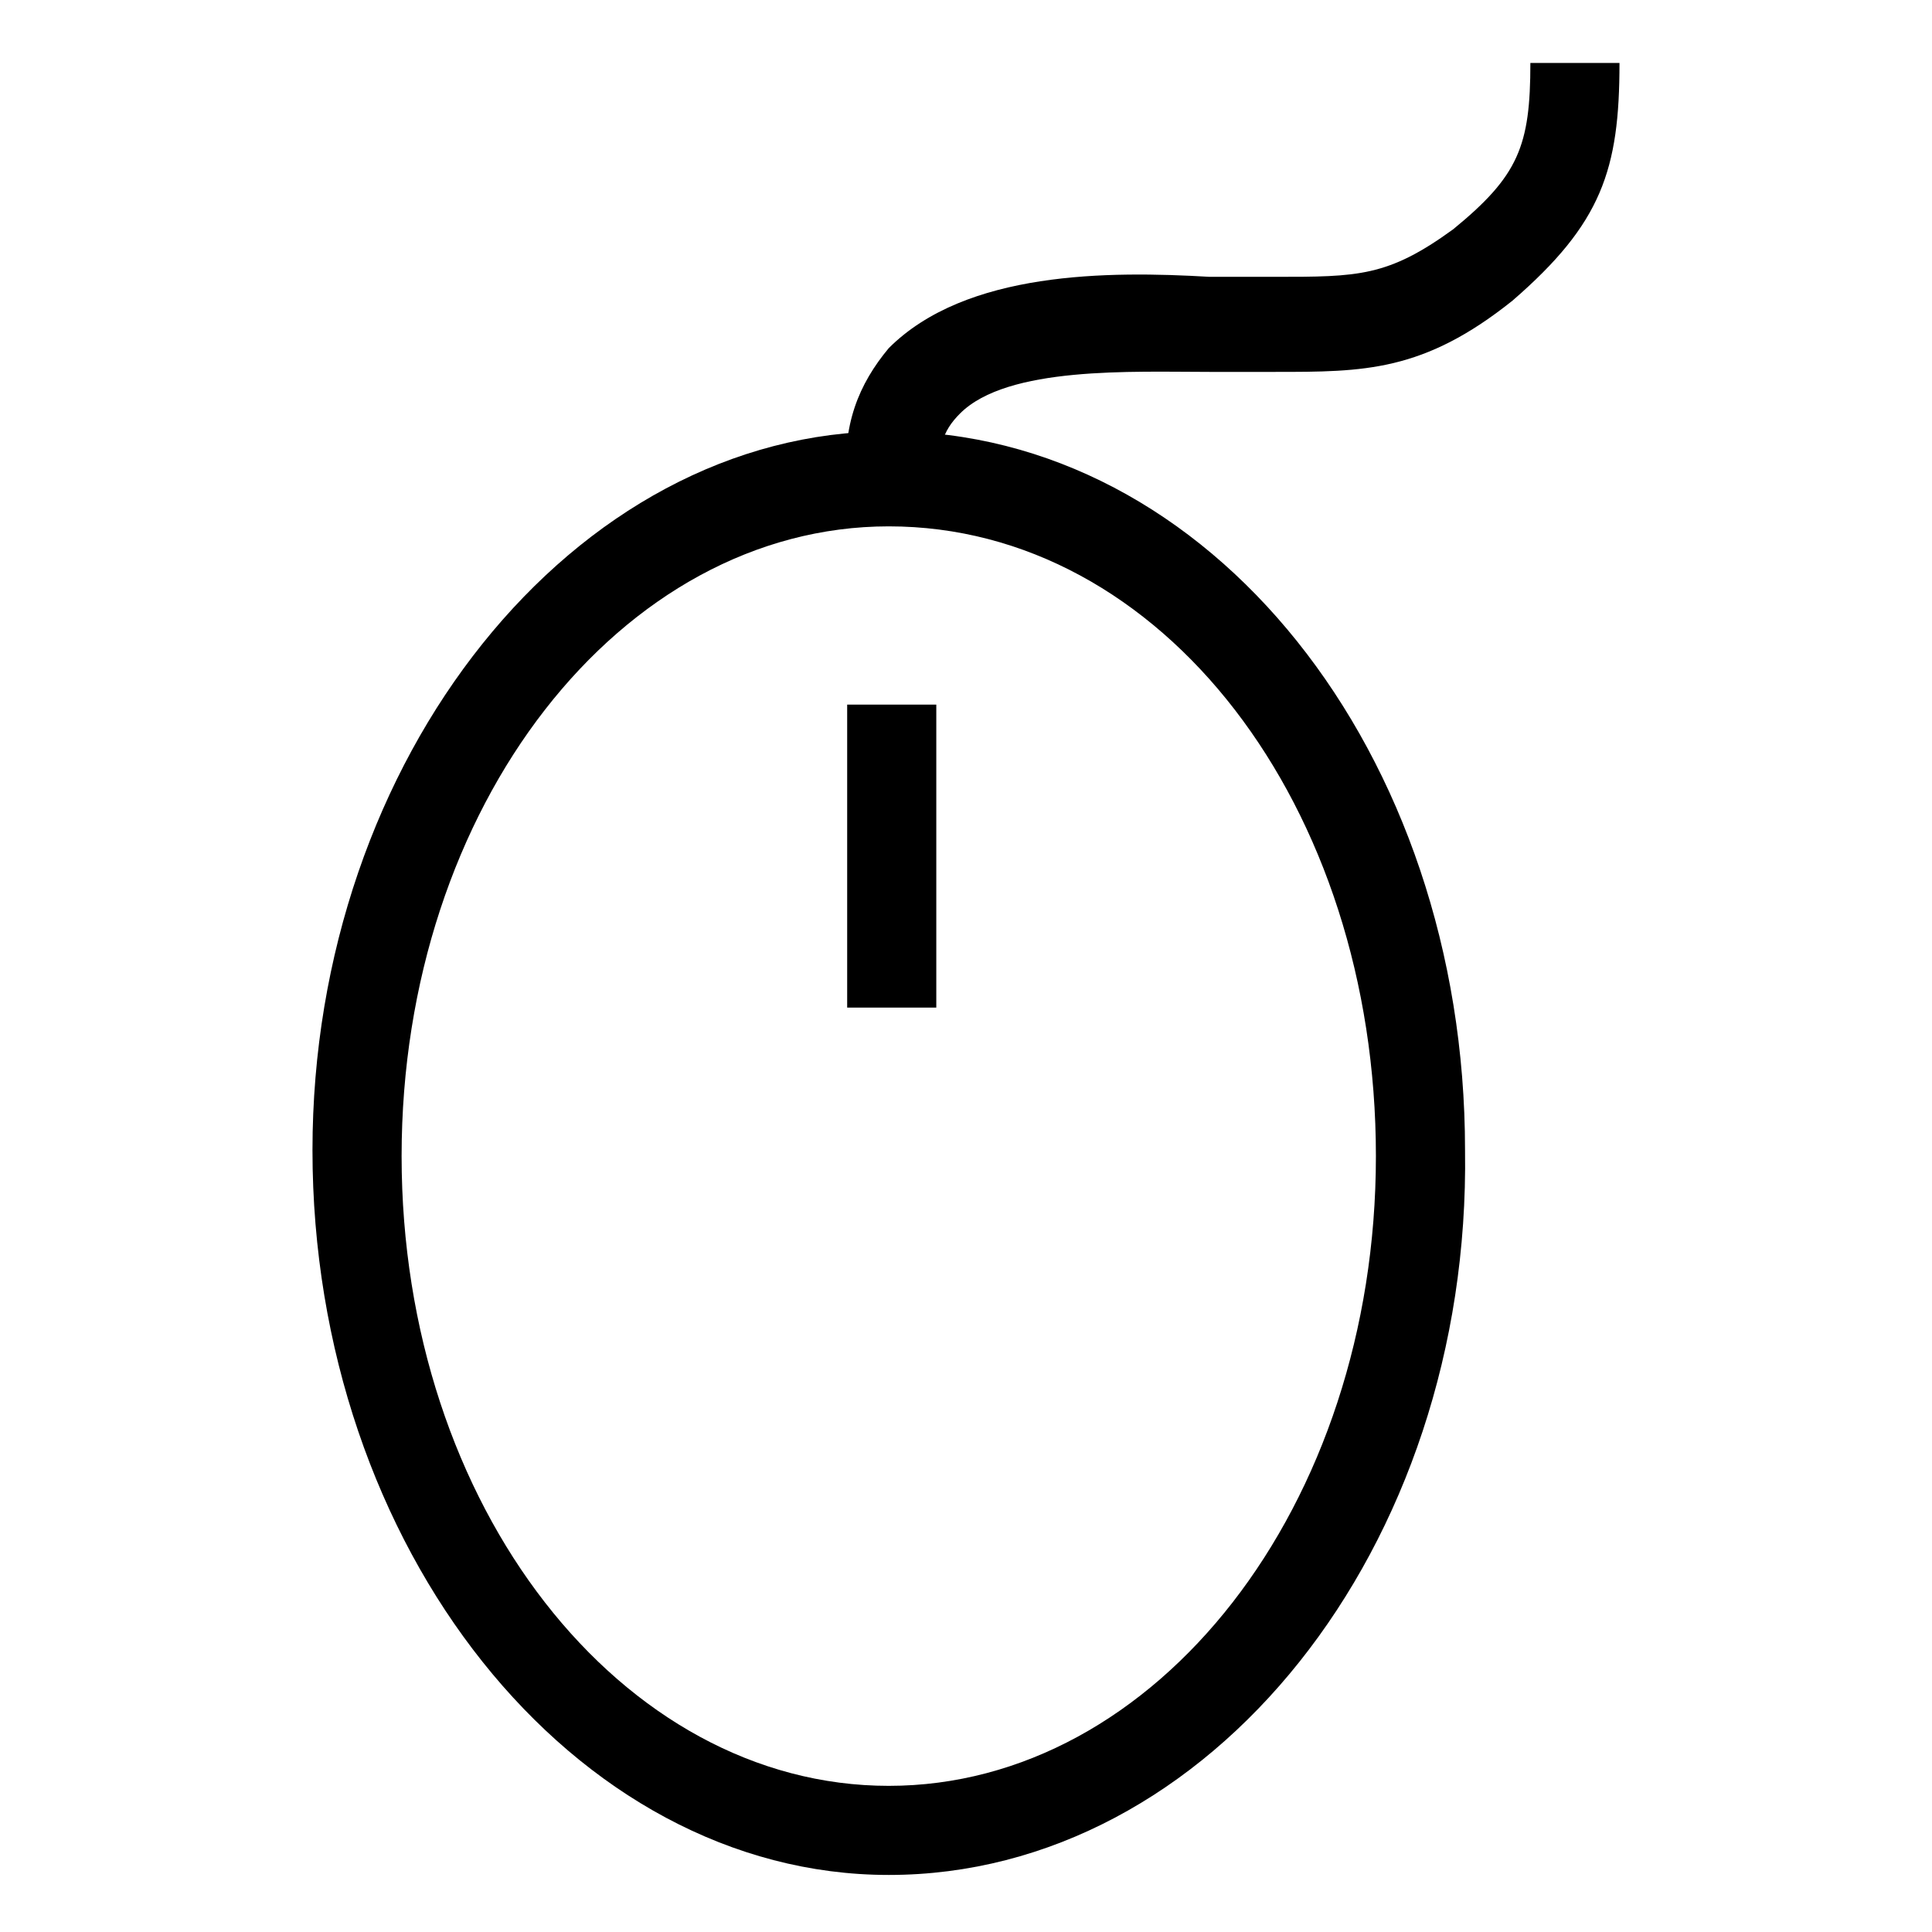 <?xml version="1.0" encoding="UTF-8"?>
<!-- Uploaded to: ICON Repo, www.svgrepo.com, Generator: ICON Repo Mixer Tools -->
<svg fill="#000000" width="800px" height="800px" version="1.1" viewBox="144 144 512 512" xmlns="http://www.w3.org/2000/svg">
 <g>
  <path d="m379.53 640.88c-83.445 0-152.72-86.594-152.72-192.08 0-103.91 69.273-190.5 152.72-190.5 85.02 0 152.72 85.02 152.72 190.5 1.574 105.48-67.699 192.08-152.72 192.08zm0-357.39c-70.848 0-129.1 73.996-129.1 166.89s58.254 166.89 129.1 166.89 129.1-73.996 129.1-166.89-56.68-166.89-129.1-166.89z"/>
  <path d="m368.51 330.73h23.617v80.293h-23.617z"/>
  <path d="m368.51 272.47c-1.574-15.742 3.148-26.766 11.02-36.211 20.469-20.469 58.254-20.469 85.02-18.895h9.445 7.871c22.043 0 29.914 0 47.23-12.594 17.32-14.168 20.469-22.043 20.469-44.082l23.617-0.004c0 28.34-4.723 42.508-28.34 62.977-23.617 18.895-39.359 18.895-62.977 18.895h-7.871-9.445c-20.469 0-53.531-1.574-66.125 11.02-4.723 4.723-6.297 9.445-4.723 18.895z"/>
 </g>
</svg>